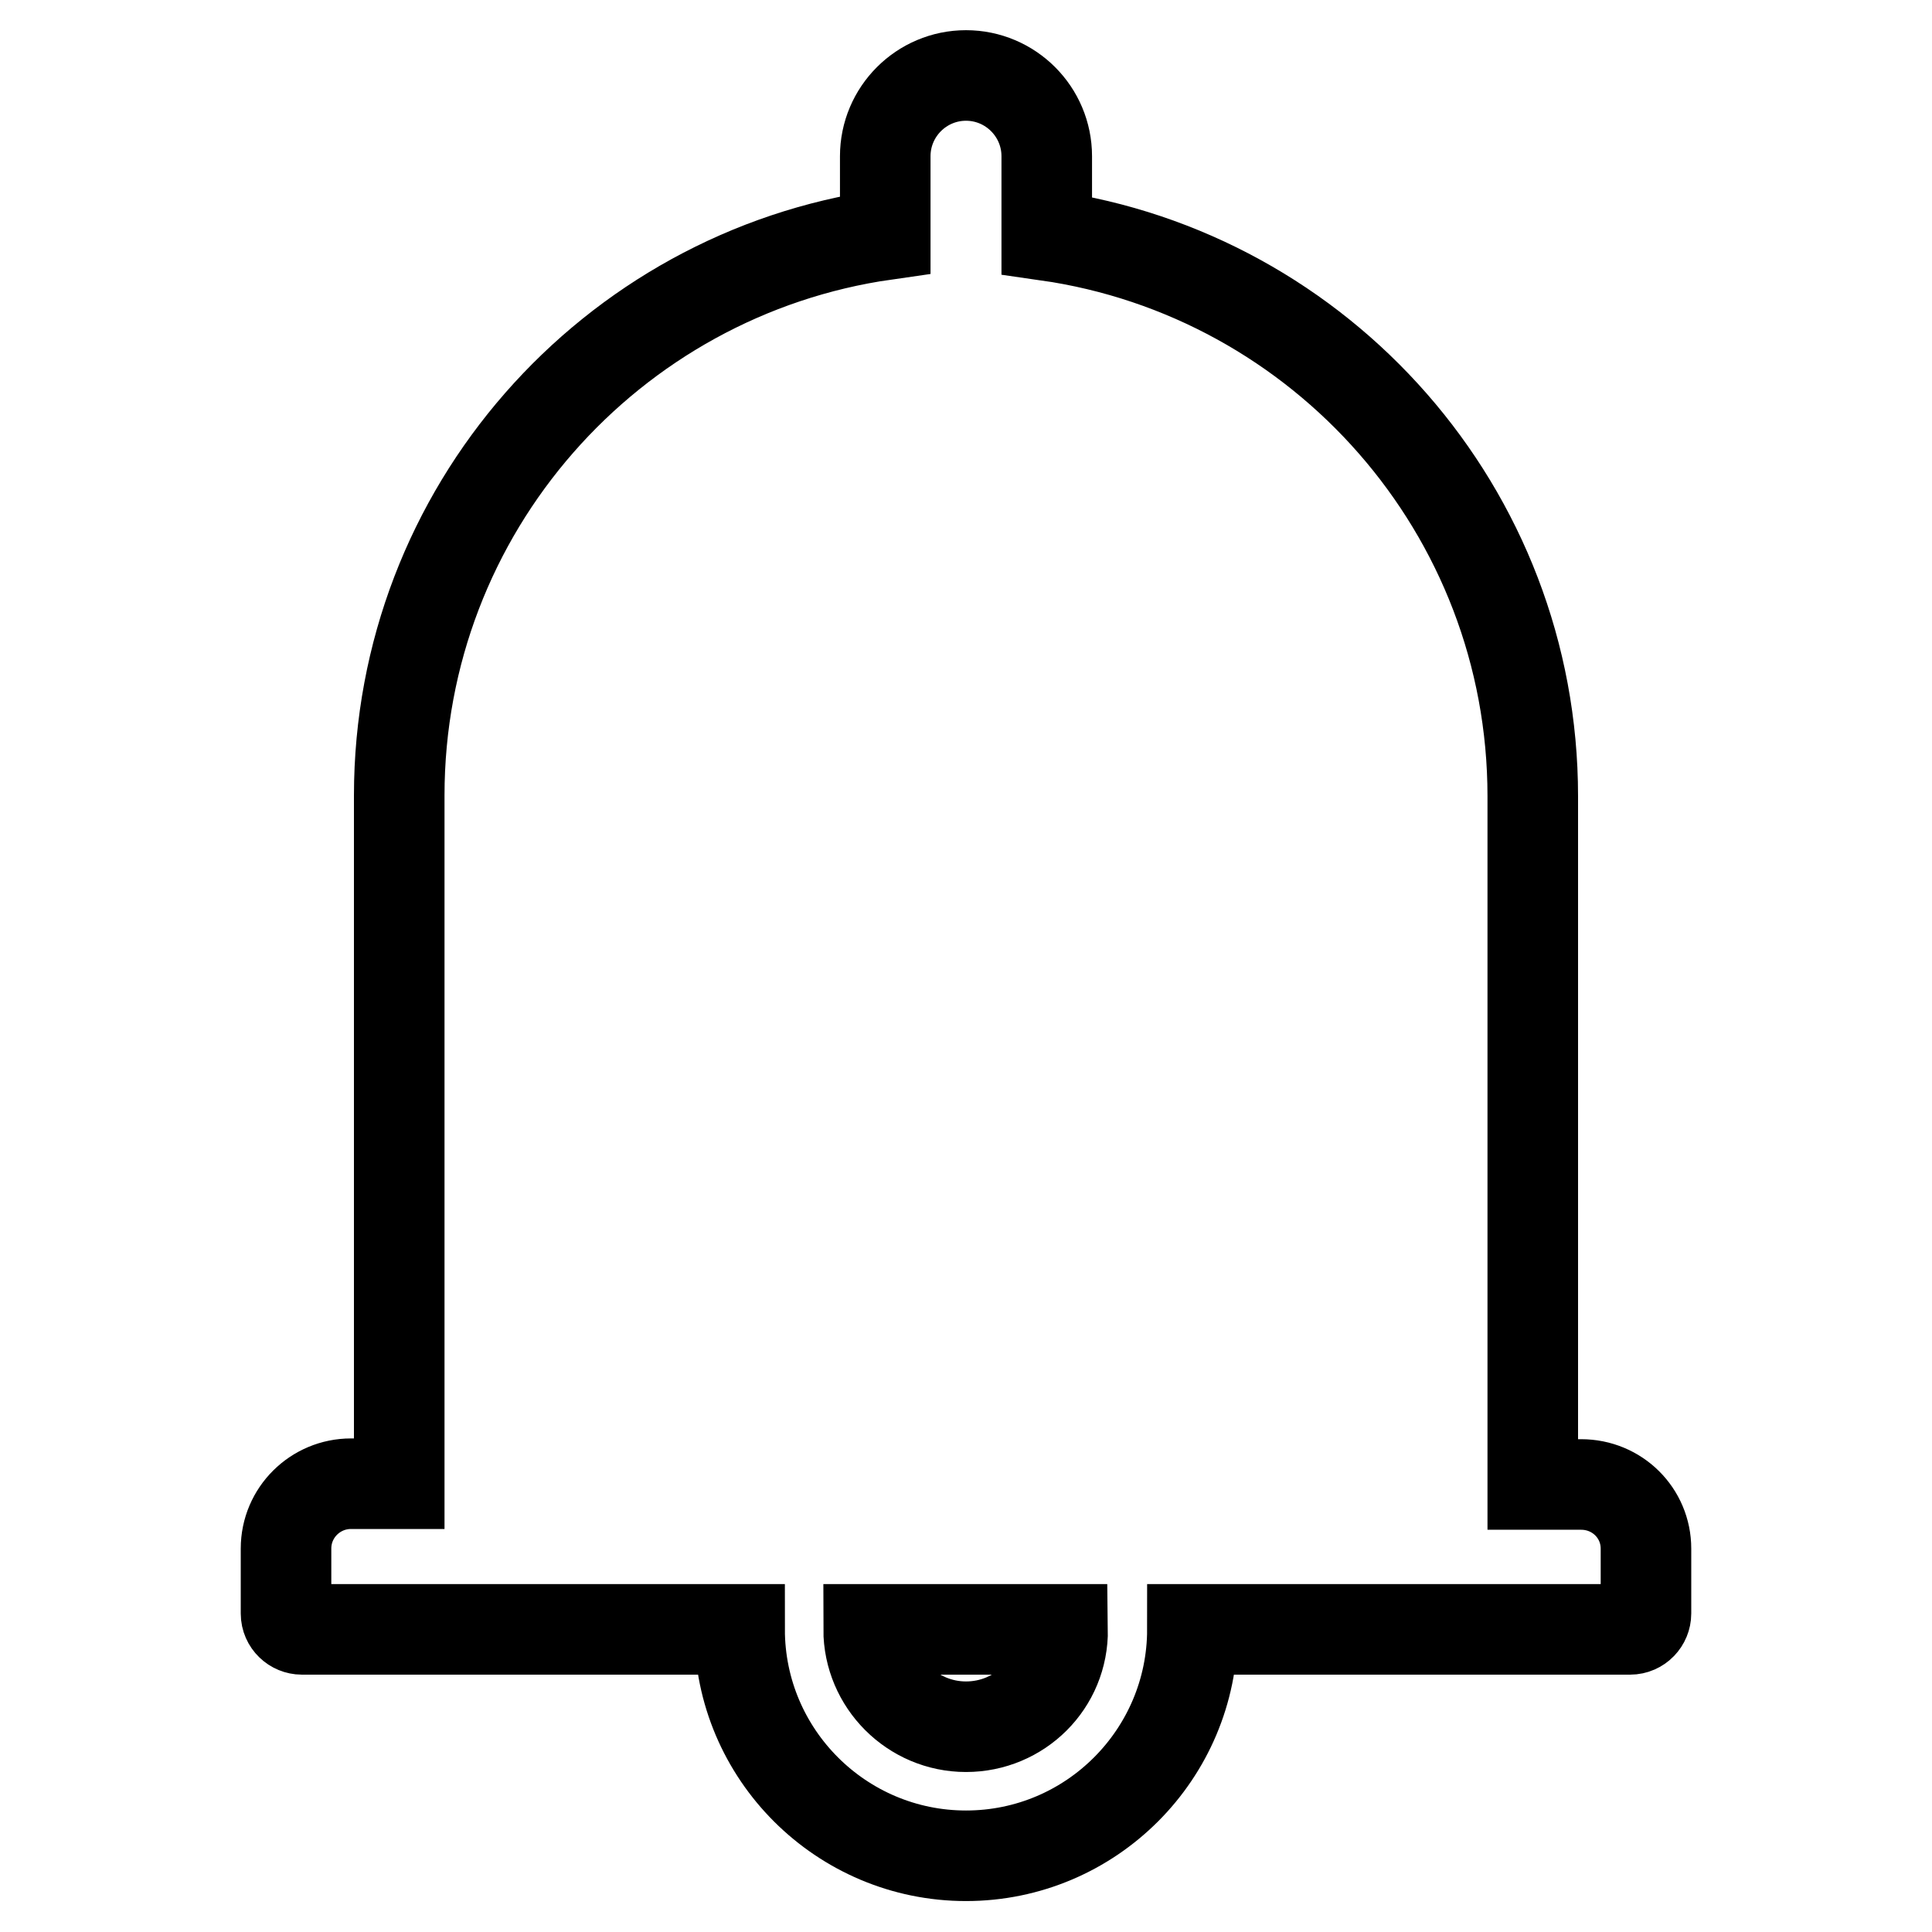 <?xml version="1.0" encoding="utf-8"?>
<!-- Svg Vector Icons : http://www.onlinewebfonts.com/icon -->
<!DOCTYPE svg PUBLIC "-//W3C//DTD SVG 1.1//EN" "http://www.w3.org/Graphics/SVG/1.1/DTD/svg11.dtd">
<svg version="1.1" xmlns="http://www.w3.org/2000/svg" xmlns:xlink="http://www.w3.org/1999/xlink" x="0px" y="0px" viewBox="0 0 256 256" enable-background="new 0 0 256 256" xml:space="preserve">
<g> <path stroke-width="12" fill-opacity="0" stroke="#000000"  d="M209.5,196.7h-6.4v-91.2c0-37.8-28-69.1-64.4-74.3V20.7c0-5.9-4.8-10.7-10.7-10.7 c-5.9,0-10.7,4.8-10.7,10.7v10.4c-36.4,5.2-64.4,36.5-64.4,74.3v91.2h-6.4c-4.7,0-8.6,3.8-8.6,8.6v8.6c0,1.2,1,2.1,2.1,2.1H98 c0,16.6,13.5,30,30,30c16.6,0,30-13.5,30-30H216c1.2,0,2.1-1,2.1-2.1v-8.6C218.1,200.5,214.3,196.7,209.5,196.7z M128,228.8 c-7.1,0-12.9-5.8-12.9-12.9h25.7C140.9,223.1,135.1,228.8,128,228.8z"/></g>
</svg>